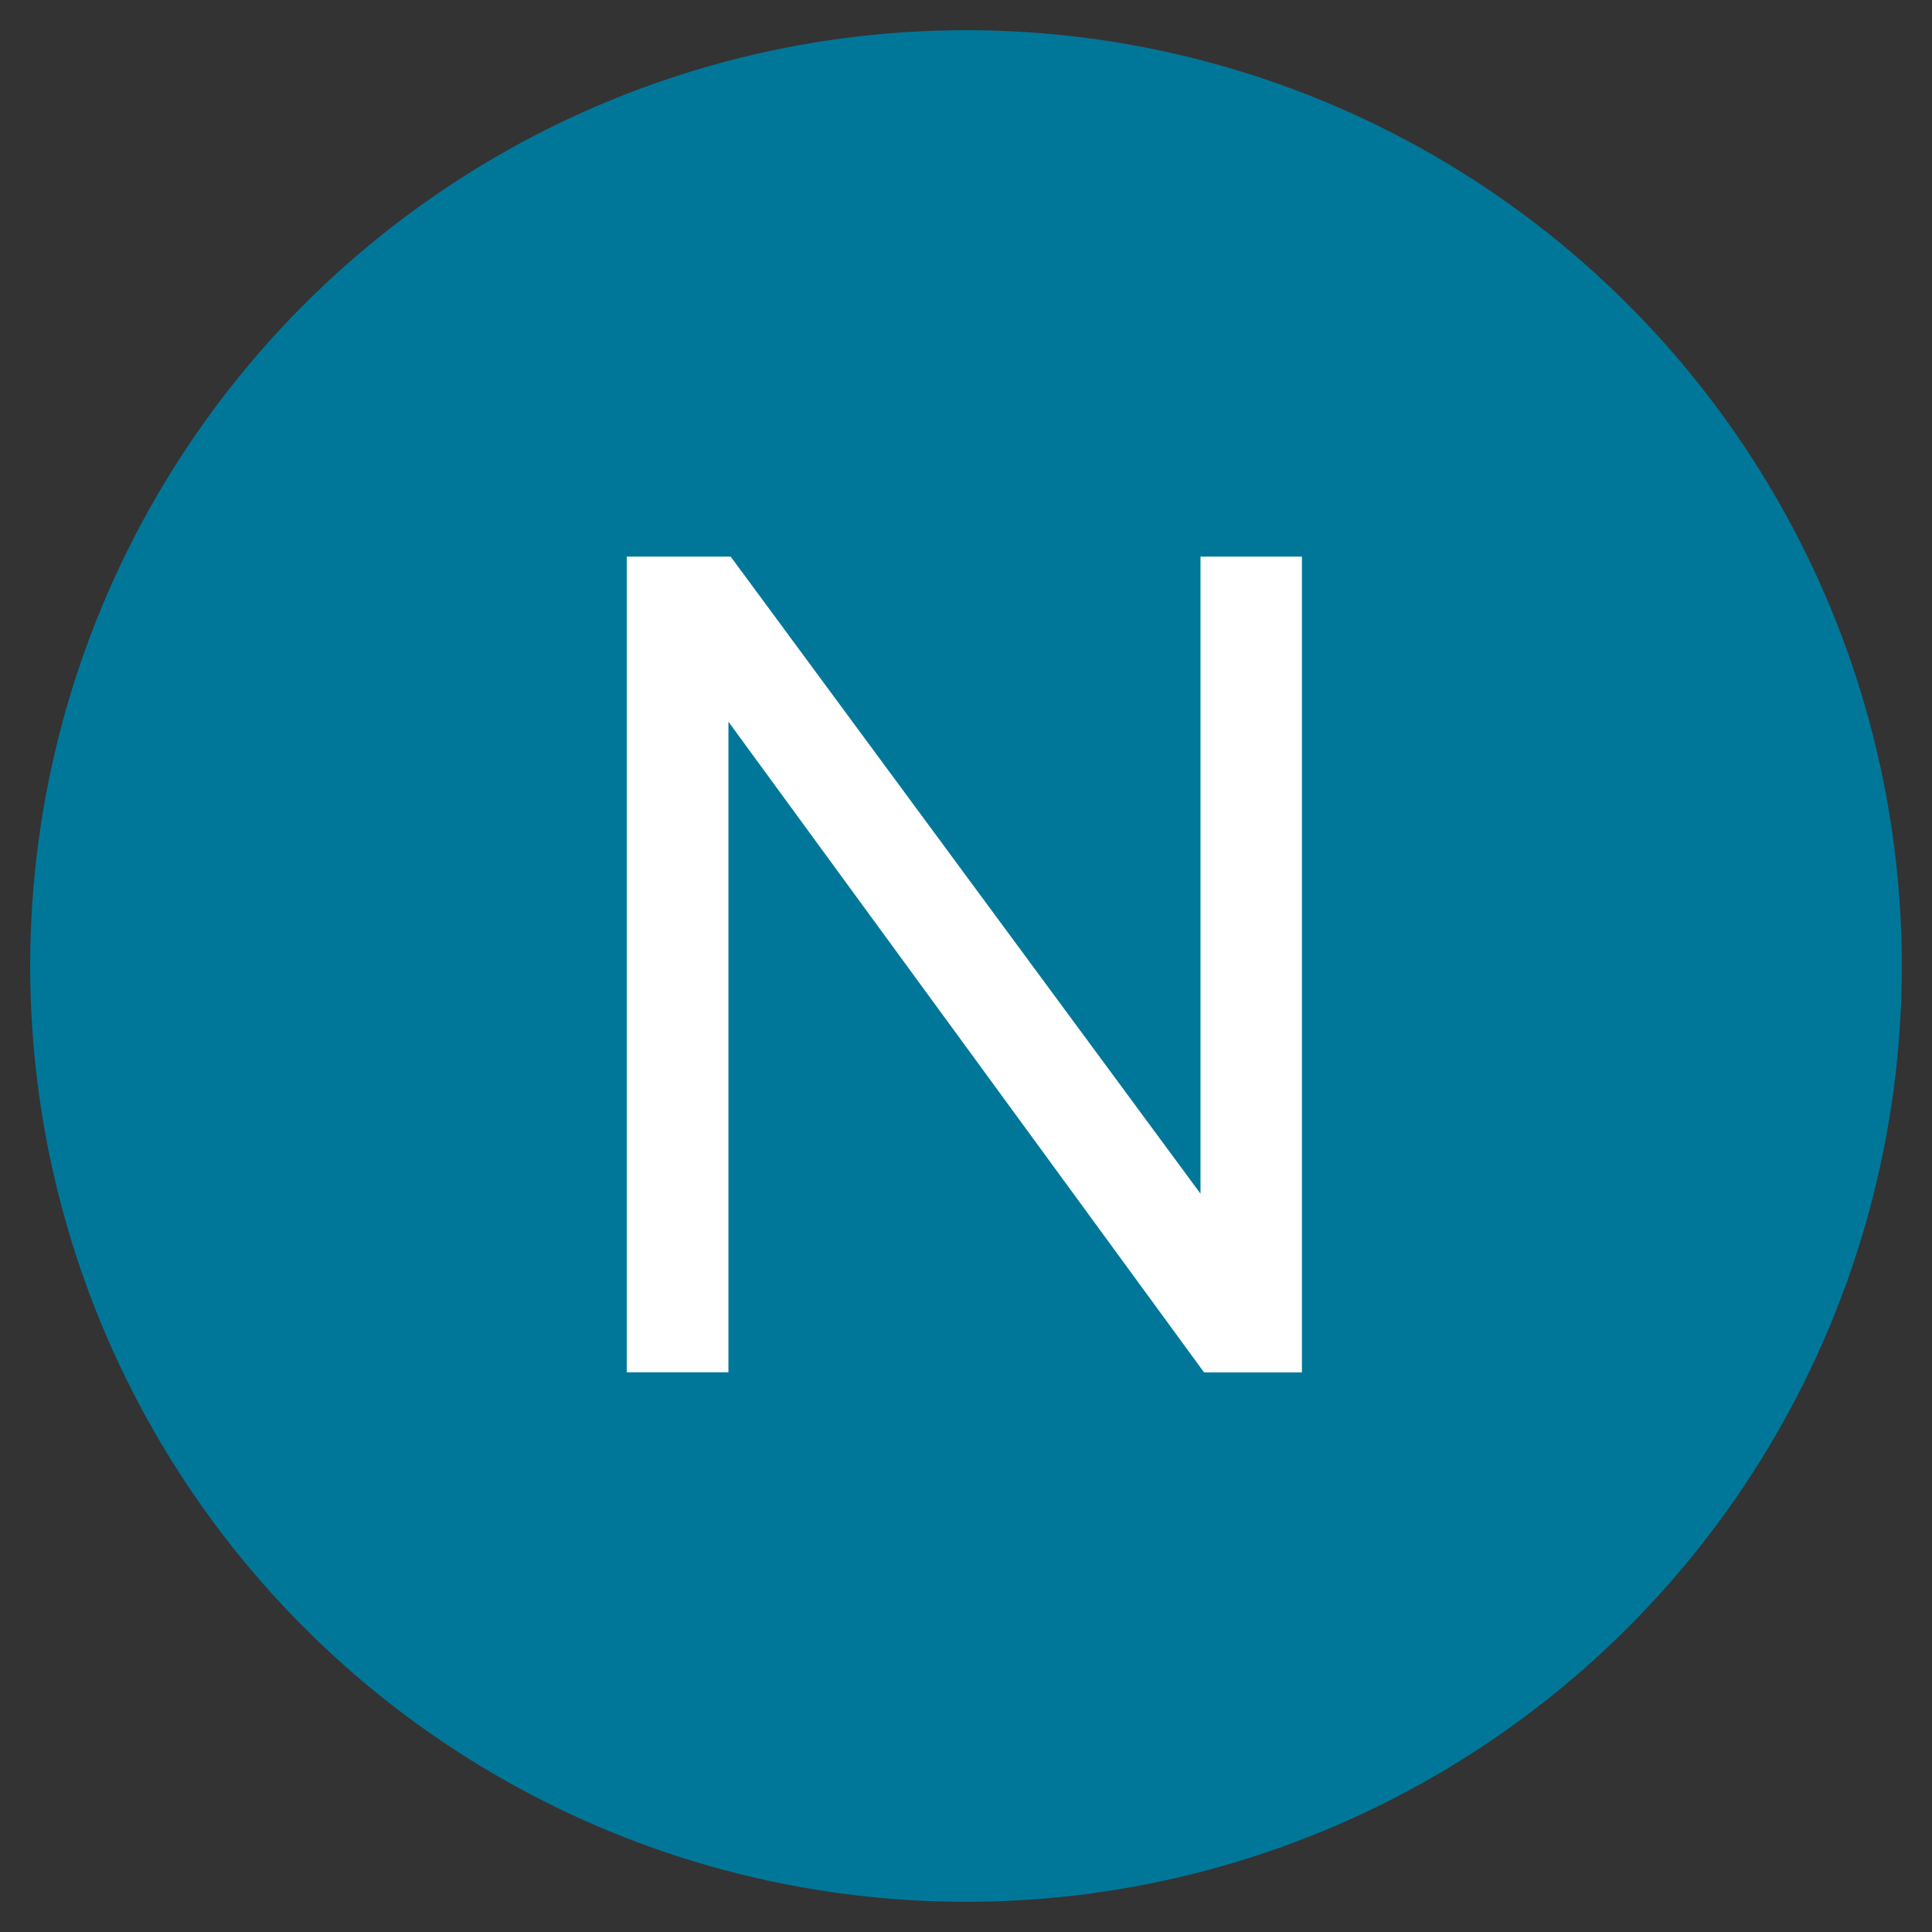 <?xml version="1.0"?>
<svg xmlns="http://www.w3.org/2000/svg" width="32" height="32" viewBox="0 0 32 32" fill="none">
<rect x="0" y="0" width="32" height="32" fill="#333333" stroke="none"/>
<circle cx="16" cy="16" r="15.5" fill="#007799"/>
<path fill-rule="evenodd" clip-rule="evenodd" d="M21.564 22.731H19.943L12.065 11.954V22.729H10.381V9.219H12.102L19.884 19.771V9.219H21.564V22.731Z" fill="white"/>
</svg>
